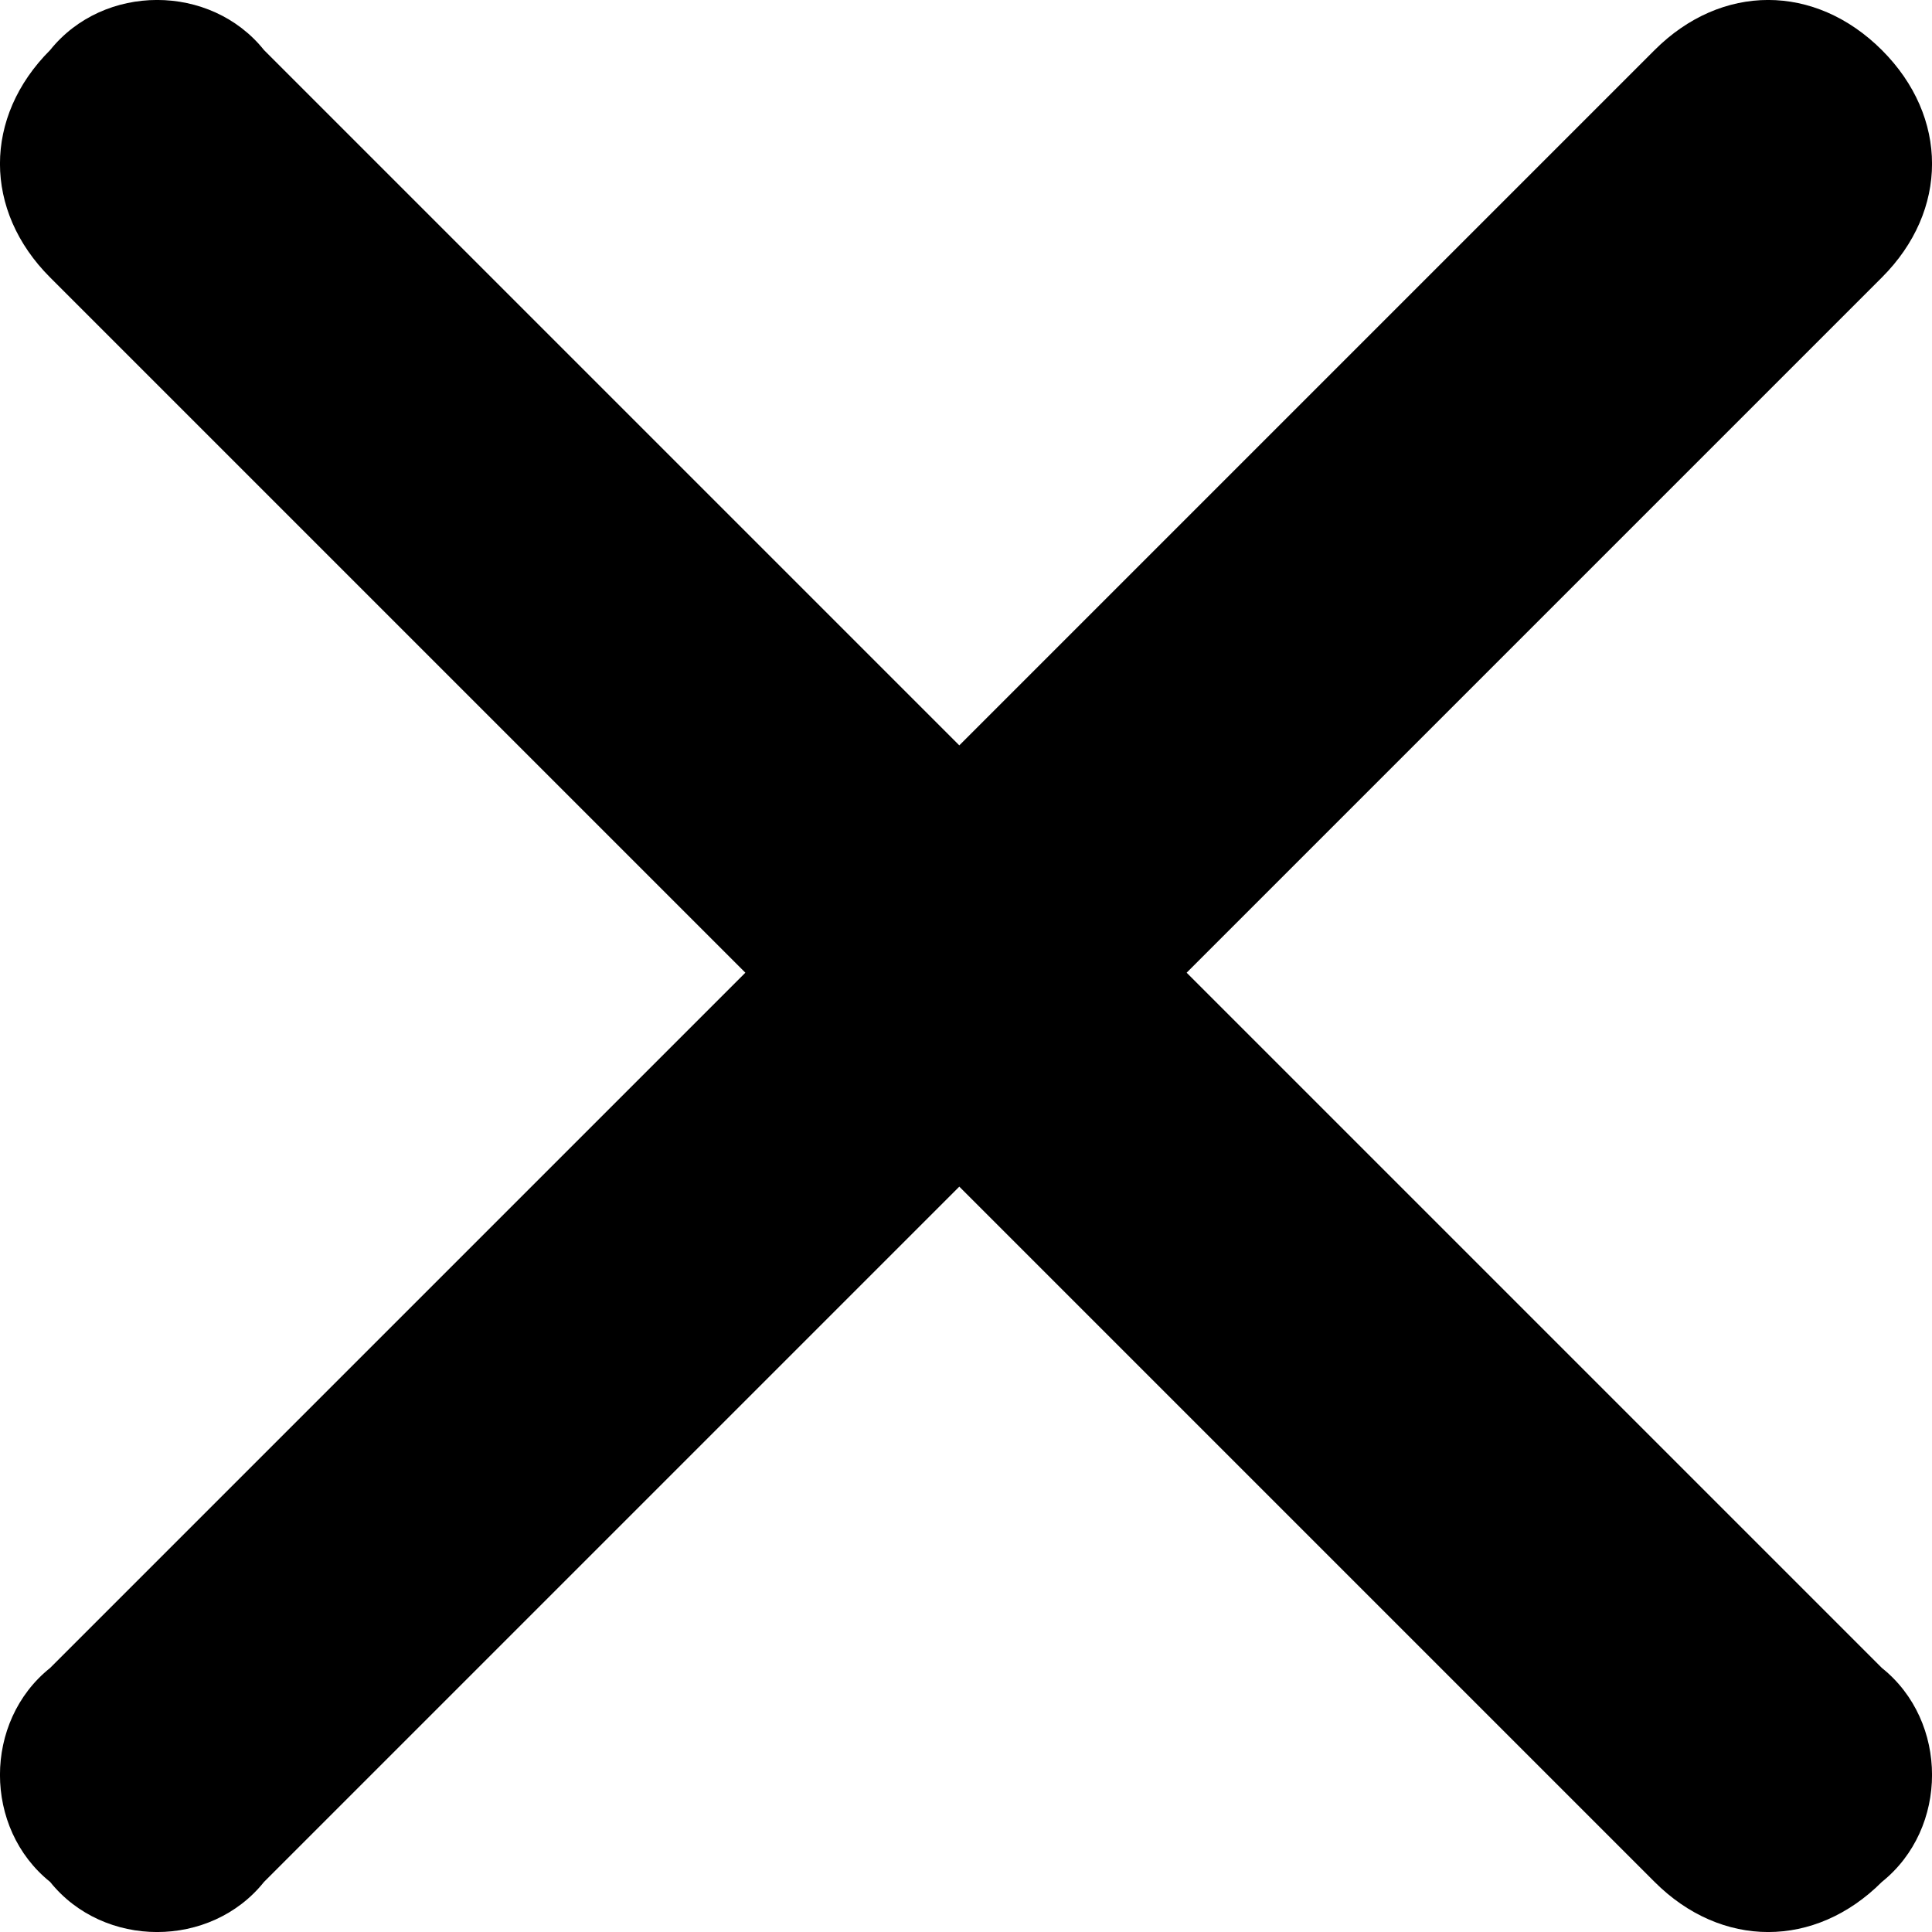 <svg width="15" height="15" viewBox="0 0 15 15" fill="none" xmlns="http://www.w3.org/2000/svg">
<path d="M2.05 0.389C1.635 -0.13 0.805 -0.13 0.389 0.389C-0.13 0.908 -0.13 1.635 0.389 2.154L5.787 7.552L0.389 12.95C-0.13 13.365 -0.13 14.195 0.389 14.611C0.805 15.13 1.635 15.13 2.05 14.611L7.448 9.213L12.846 14.611C13.365 15.13 14.092 15.13 14.611 14.611C15.13 14.195 15.13 13.365 14.611 12.95L9.213 7.552L14.611 2.154C15.13 1.635 15.13 0.908 14.611 0.389C14.091 -0.13 13.365 -0.13 12.846 0.389L7.448 5.787L2.05 0.389Z" fill="black"/>
</svg>
